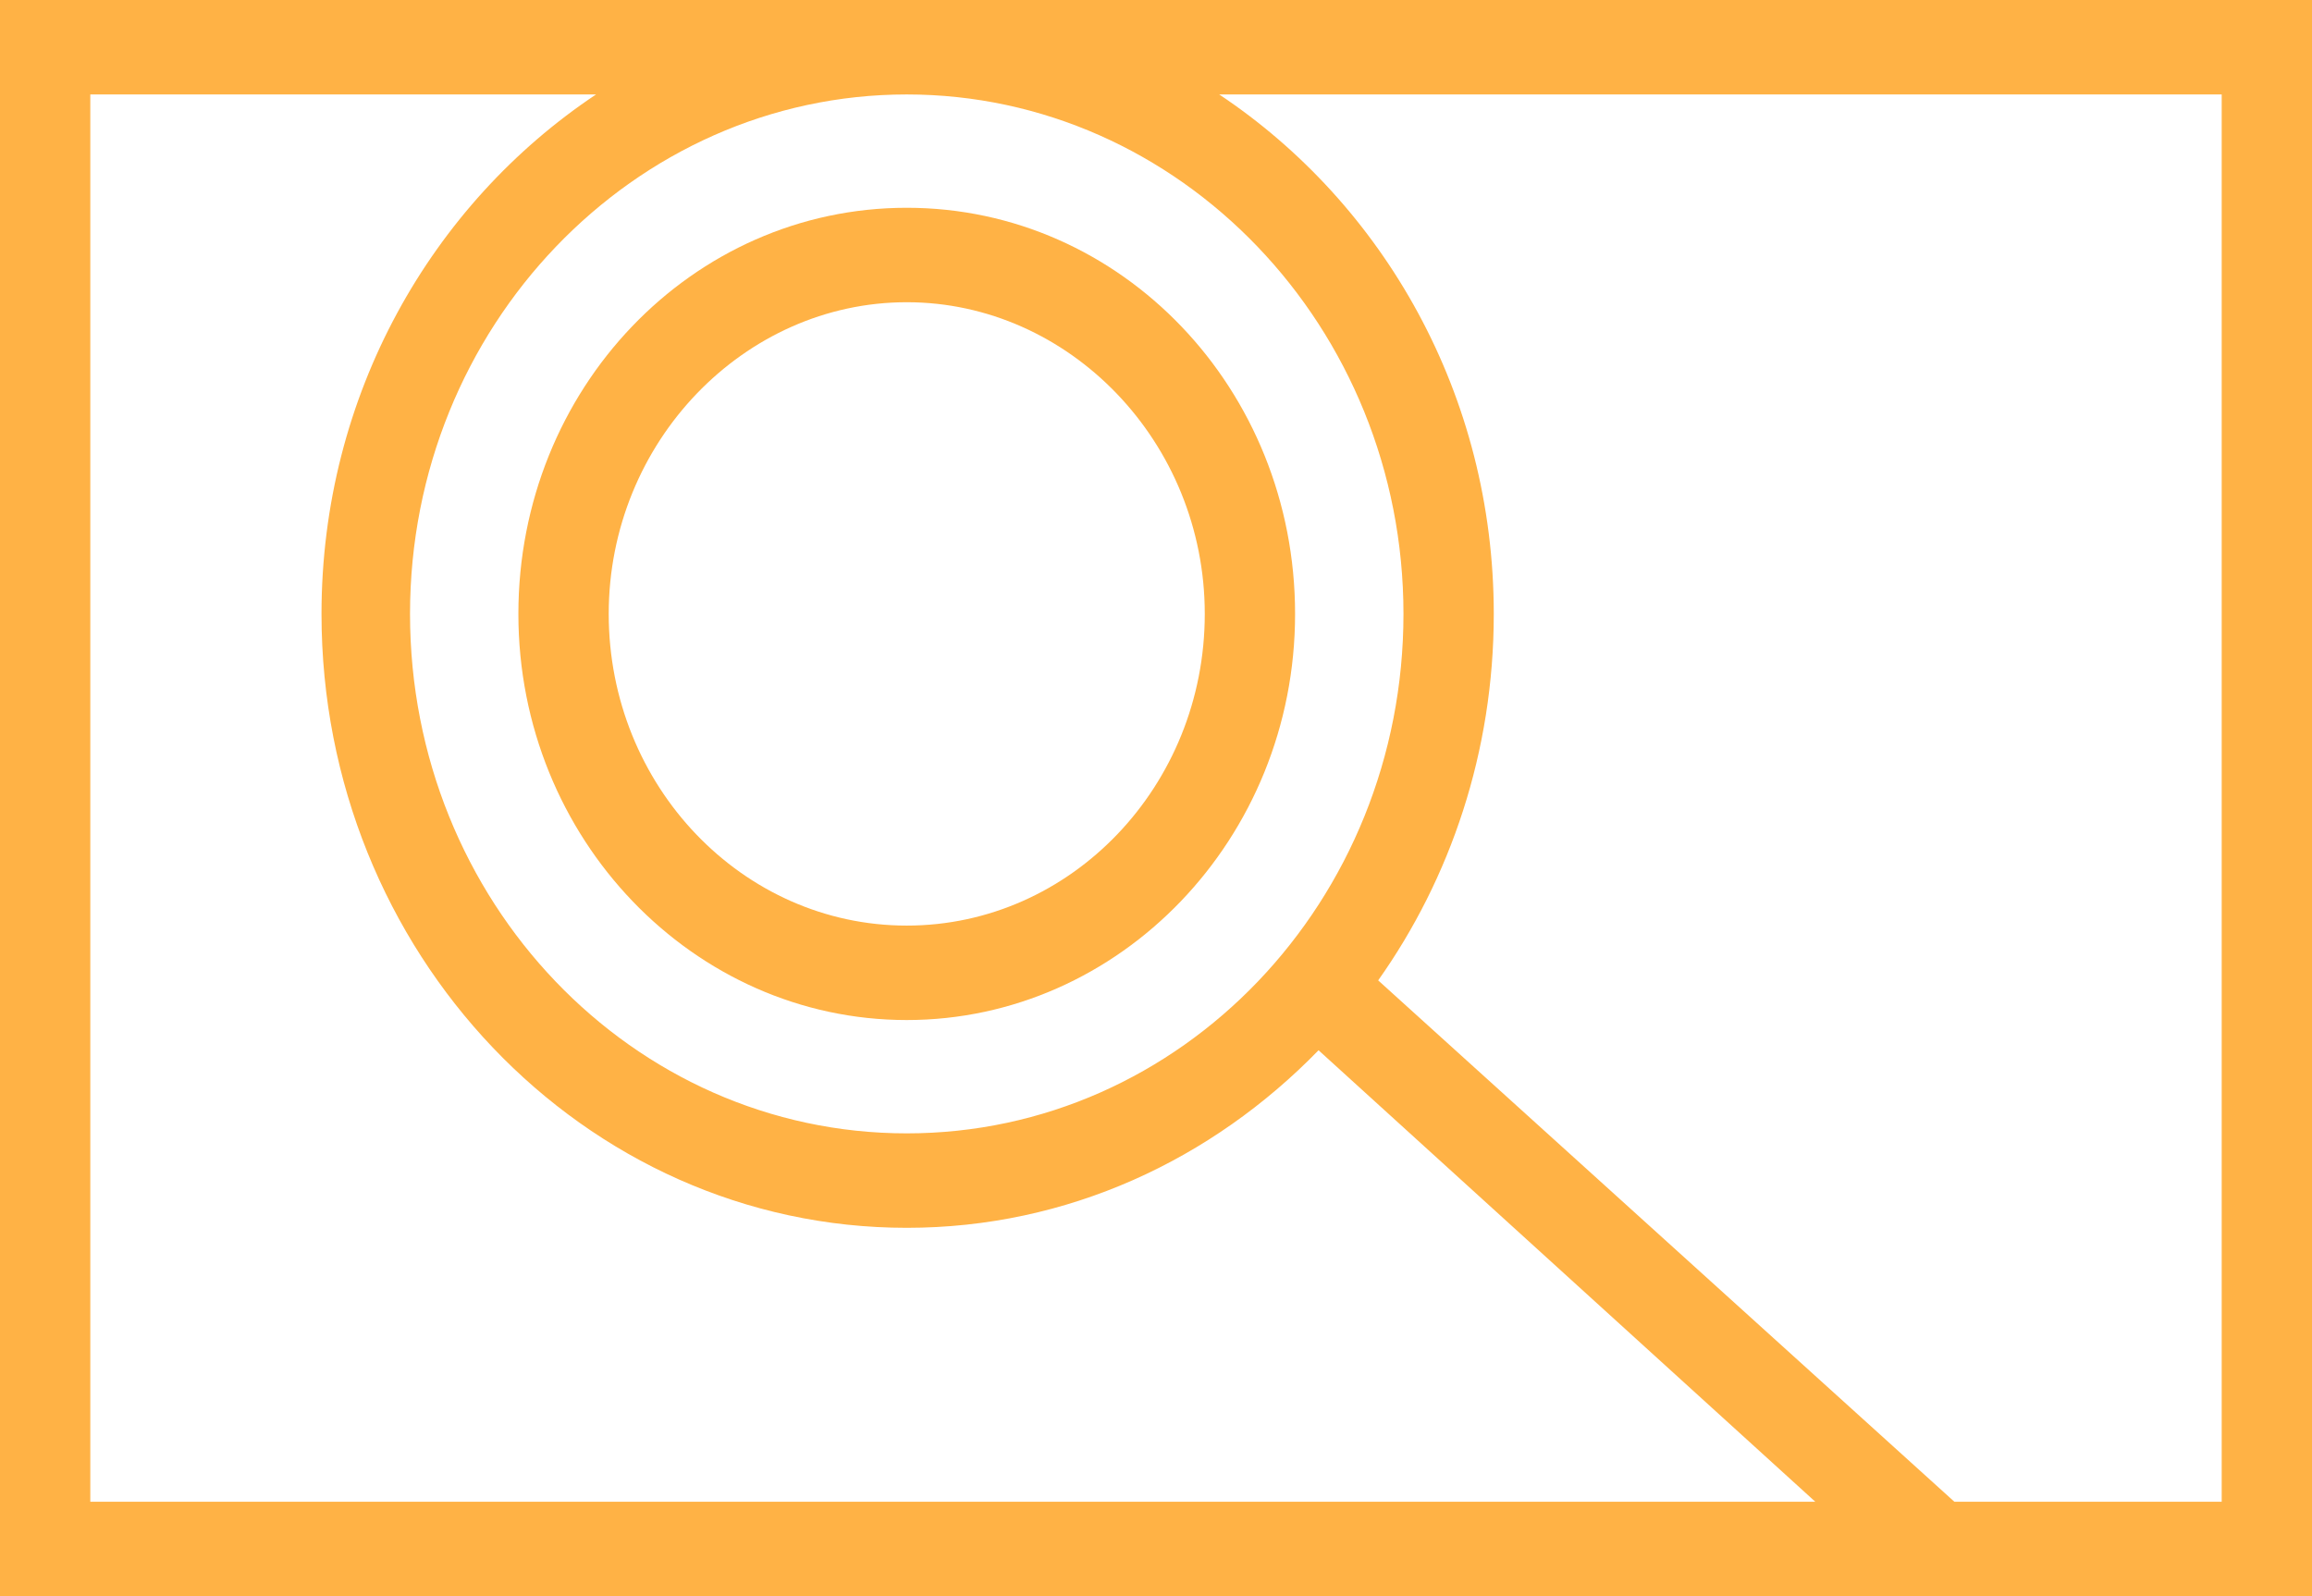 <?xml version="1.0" encoding="UTF-8"?> <svg xmlns="http://www.w3.org/2000/svg" width="84" height="58" viewBox="0 0 84 58" fill="none"><path d="M0 0V58H84V0H0ZM32.944 41.183C22.969 41.183 14.897 32.741 14.897 22.308C14.897 11.875 23.034 3.432 32.944 3.432C42.853 3.432 50.991 11.875 50.991 22.308C50.991 32.741 42.919 41.183 32.944 41.183ZM3.281 3.432H21.656C15.684 7.413 11.681 14.346 11.681 22.308C11.681 34.594 21.197 44.615 32.944 44.615C38.784 44.615 44.034 42.144 47.906 38.163L65.953 54.568H3.281V3.432ZM80.719 54.568H71.006L50.072 35.624C52.697 31.917 54.272 27.318 54.272 22.308C54.272 14.346 50.269 7.413 44.297 3.432H80.719V54.568Z" fill="#FFB245"></path><path d="M32.944 7.55C25.134 7.55 18.834 14.14 18.834 22.308C18.834 30.476 25.2 37.065 32.944 37.065C40.688 37.065 47.053 30.476 47.053 22.308C47.053 14.14 40.753 7.55 32.944 7.55ZM32.944 33.633C26.972 33.633 22.116 28.554 22.116 22.308C22.116 16.061 27.038 10.982 32.944 10.982C38.85 10.982 43.772 16.061 43.772 22.308C43.772 28.554 38.916 33.633 32.944 33.633Z" fill="#FFB245"></path></svg> 